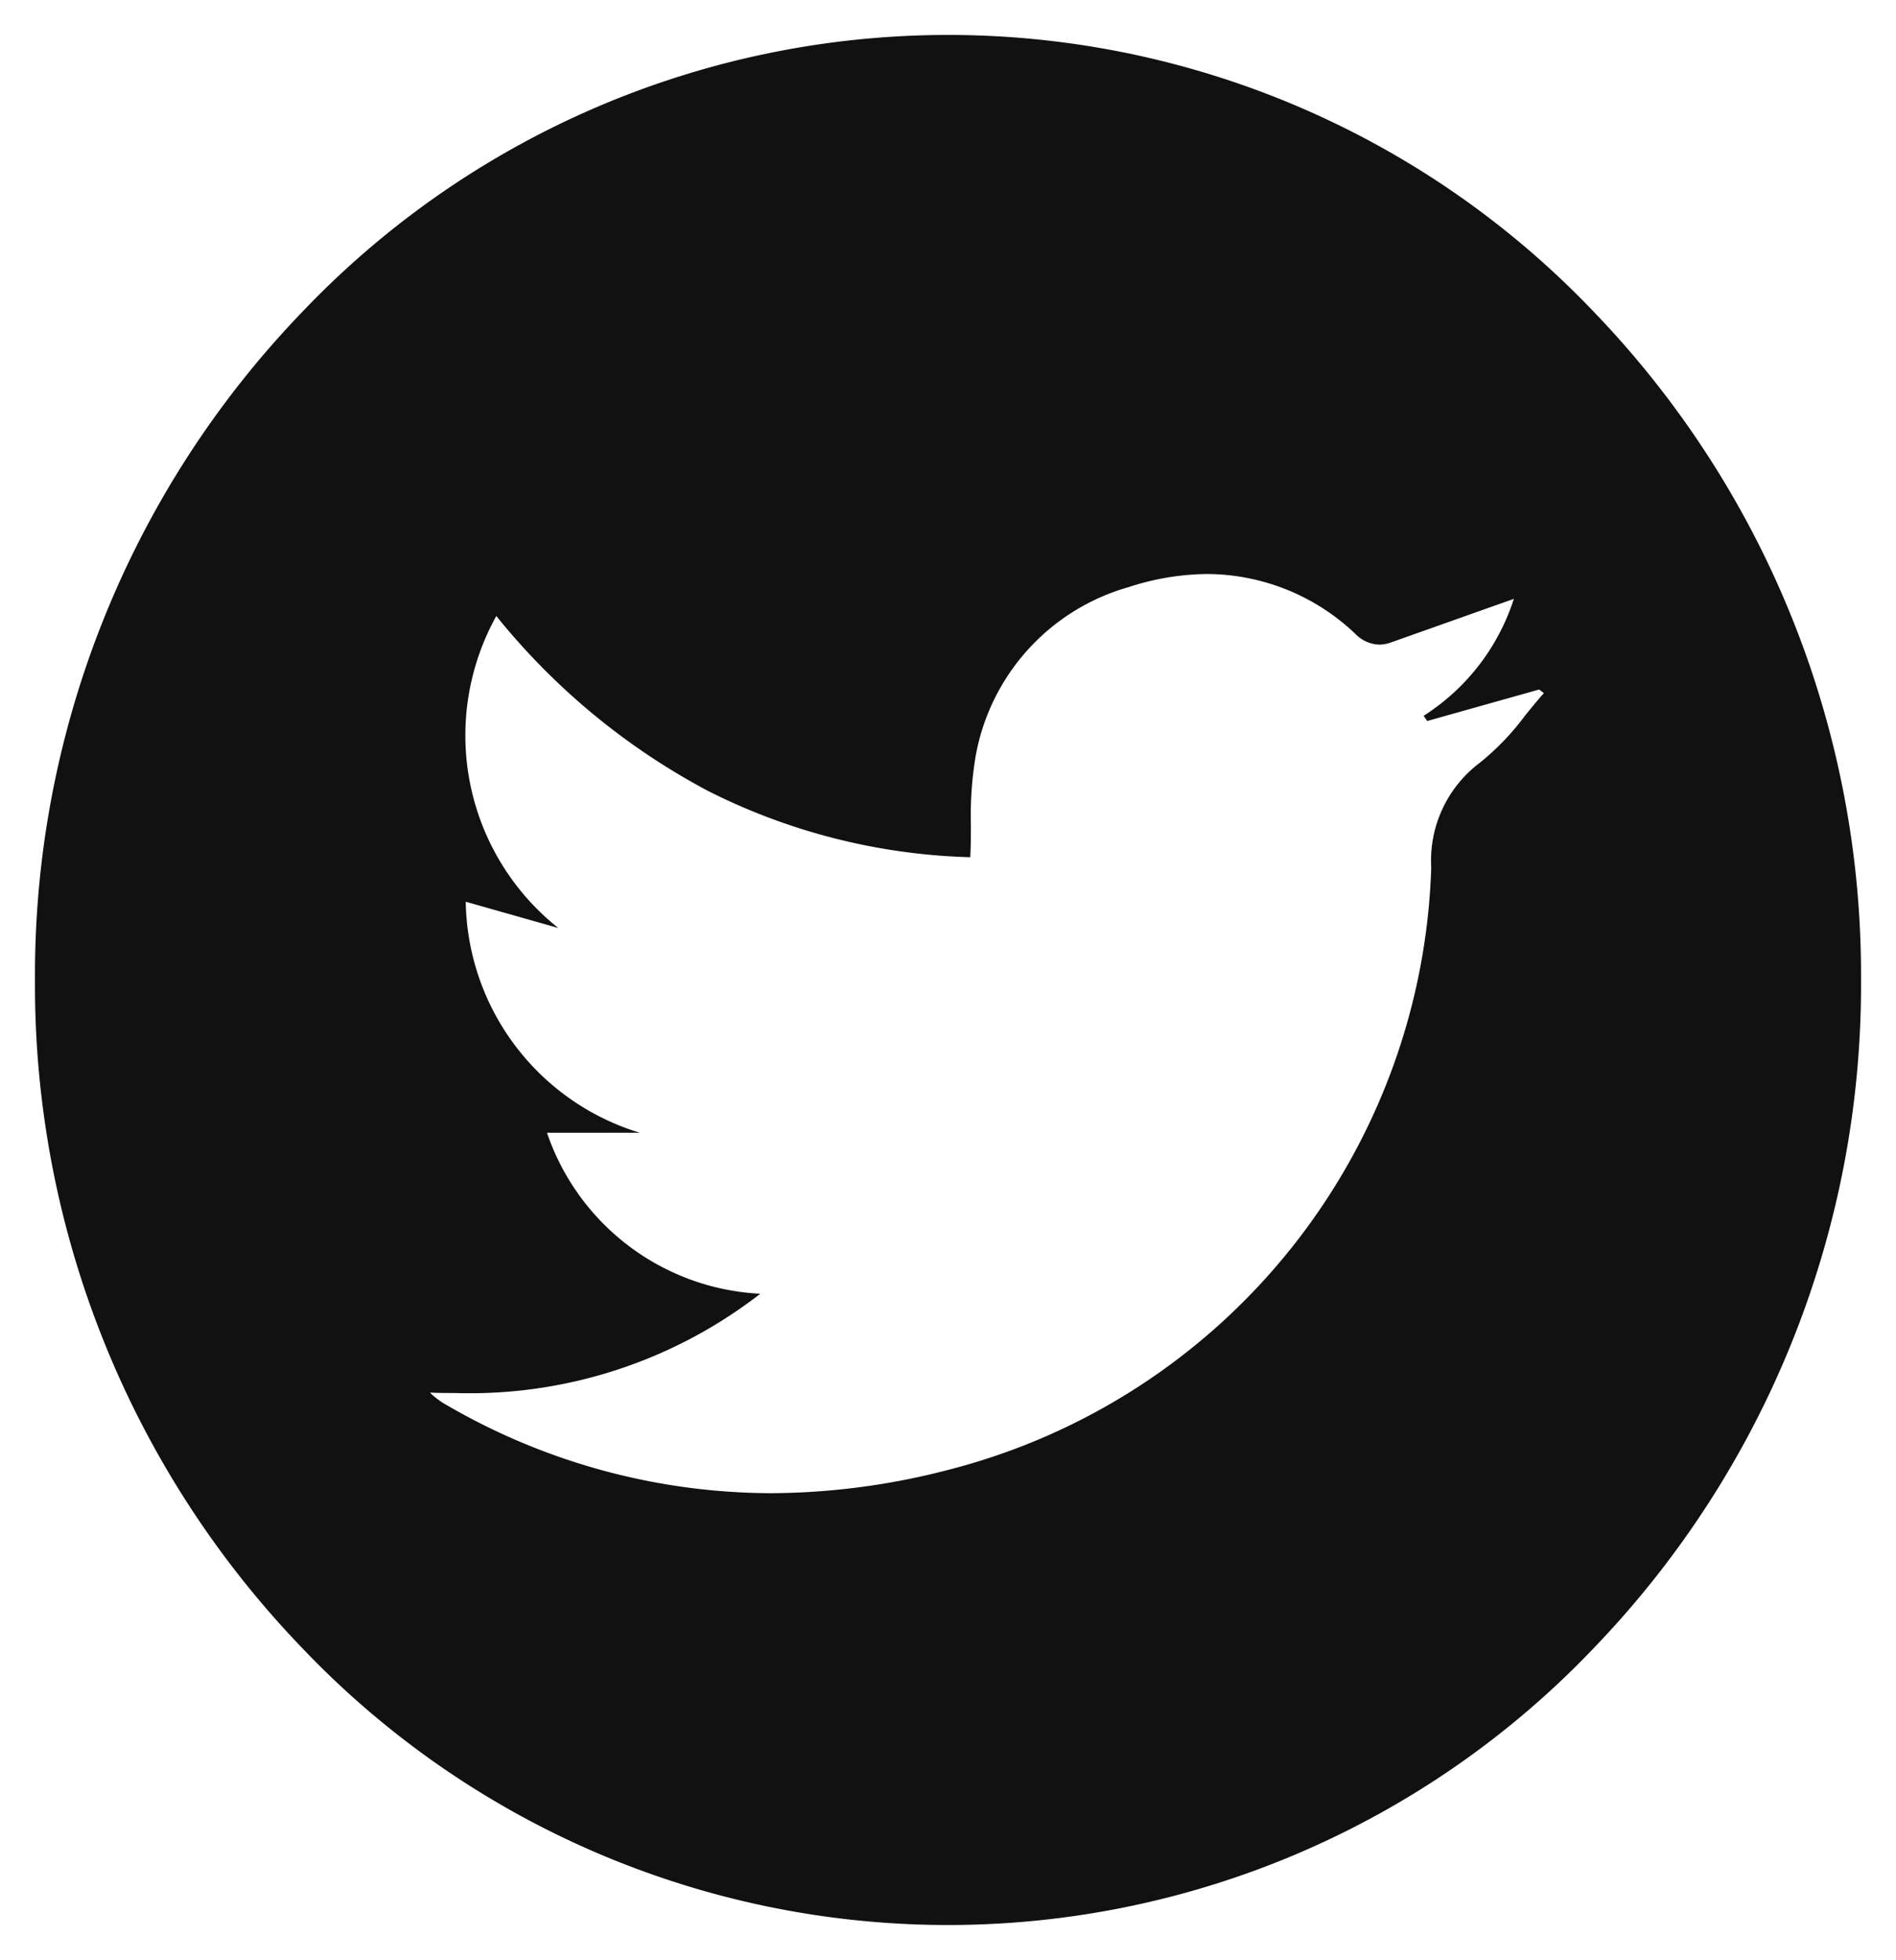 <svg xmlns="http://www.w3.org/2000/svg" width="27.1" height="27.999" viewBox="0 0 27.1 27.999">
  <g id="グループ_3513" data-name="グループ 3513" transform="translate(0.5 0.5)">
    <path id="前面オブジェクトで型抜き_1" data-name="前面オブジェクトで型抜き 1" d="M13.051,27a12.75,12.75,0,0,1-9.229-3.954A13.651,13.651,0,0,1,0,13.5,13.649,13.649,0,0,1,3.823,3.953a12.746,12.746,0,0,1,18.456,0A13.646,13.646,0,0,1,26.1,13.5a13.649,13.649,0,0,1-3.822,9.546A12.748,12.748,0,0,1,13.051,27Zm-7.4-7.6h0a1.133,1.133,0,0,0,.24.176,9.268,9.268,0,0,0,4.627,1.255,10.186,10.186,0,0,0,2.539-.334,9.179,9.179,0,0,0,6.9-8.605,1.748,1.748,0,0,1,.7-1.5,3.671,3.671,0,0,0,.64-.668c.095-.117.18-.222.27-.322L21.5,9.35,19.9,9.8l-.052-.074a3.108,3.108,0,0,0,1.29-1.671l-.756.268-.31.11-.688.244a.522.522,0,0,1-.172.032.5.5,0,0,1-.34-.154A3.09,3.09,0,0,0,16.759,7.7a3.677,3.677,0,0,0-1.126.187,3.072,3.072,0,0,0-2.19,2.427,5.168,5.168,0,0,0-.066.967c0,.153,0,.309-.009.465A8.845,8.845,0,0,1,9.622,10.8,9.746,9.746,0,0,1,6.594,8.3a3.512,3.512,0,0,0,.886,4.457l-1.323-.375a3.507,3.507,0,0,0,2.488,3.3H7.318a3.4,3.4,0,0,0,3.049,2.3A6.776,6.776,0,0,1,6,19.4c-.114,0-.232,0-.351-.006Z" transform="translate(0 0)" fill="#111" stroke="rgba(0,0,0,0)" stroke-miterlimit="10" stroke-width="1"/>
  </g>
</svg>
